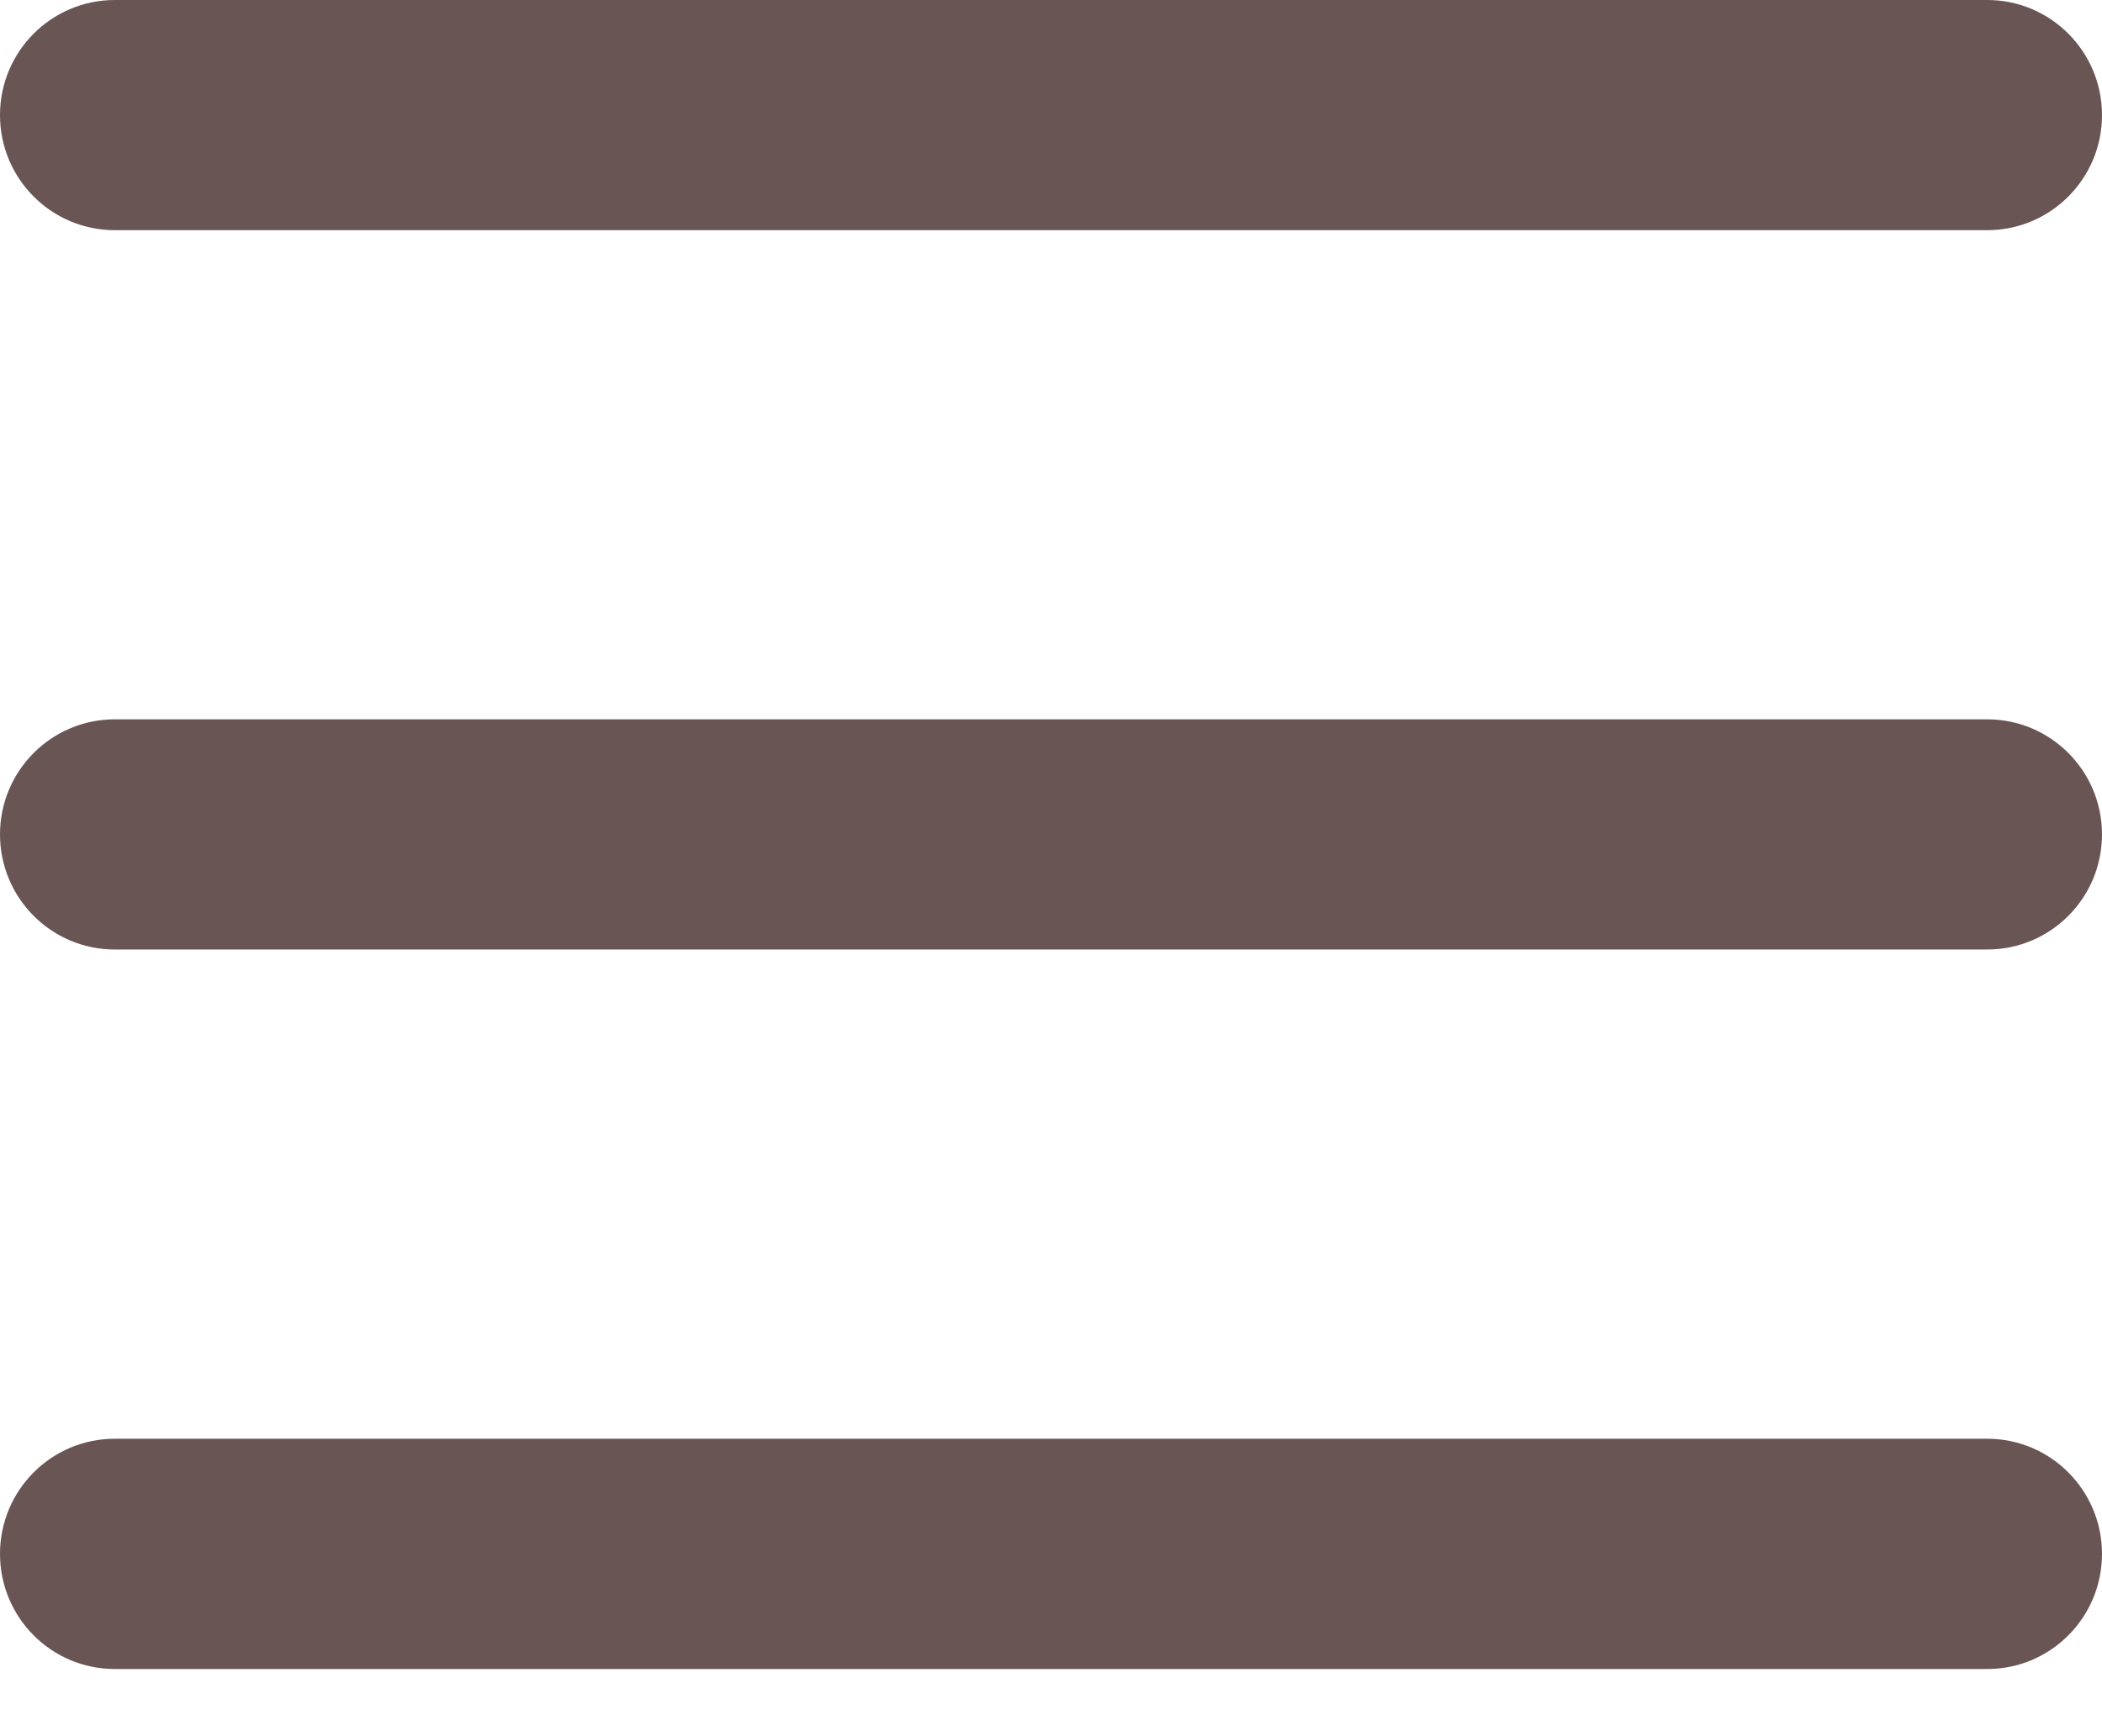 <svg width="23" height="19" viewBox="0 0 23 19" fill="none" xmlns="http://www.w3.org/2000/svg">
<g clip-path="url(#clip0_205_260)">
<path d="M21.744 2.519H1.256C0.562 2.519 0 1.955 0 1.26C0 0.564 0.562 0 1.256 0H21.744C22.438 0 23 0.564 23 1.26C23 1.955 22.438 2.519 21.744 2.519Z" fill="#6A5555"/>
<path d="M21.744 10.391H1.256C0.562 10.391 0 9.827 0 9.131C0 8.436 0.562 7.872 1.256 7.872H21.744C22.438 7.872 23 8.436 23 9.131C23 9.827 22.438 10.391 21.744 10.391Z" fill="#6A5555"/>
<path d="M21.744 18.265H1.256C0.562 18.265 0 17.701 0 17.005C0 16.309 0.562 15.745 1.256 15.745H21.744C22.438 15.745 23 16.309 23 17.005C23 17.701 22.438 18.265 21.744 18.265Z" fill="#6A5555"/>
</g>
<defs>
<clipPath id="clip0_205_260">
<rect width="23" height="18.265" fill="white"/>
</clipPath>
</defs>
</svg>
